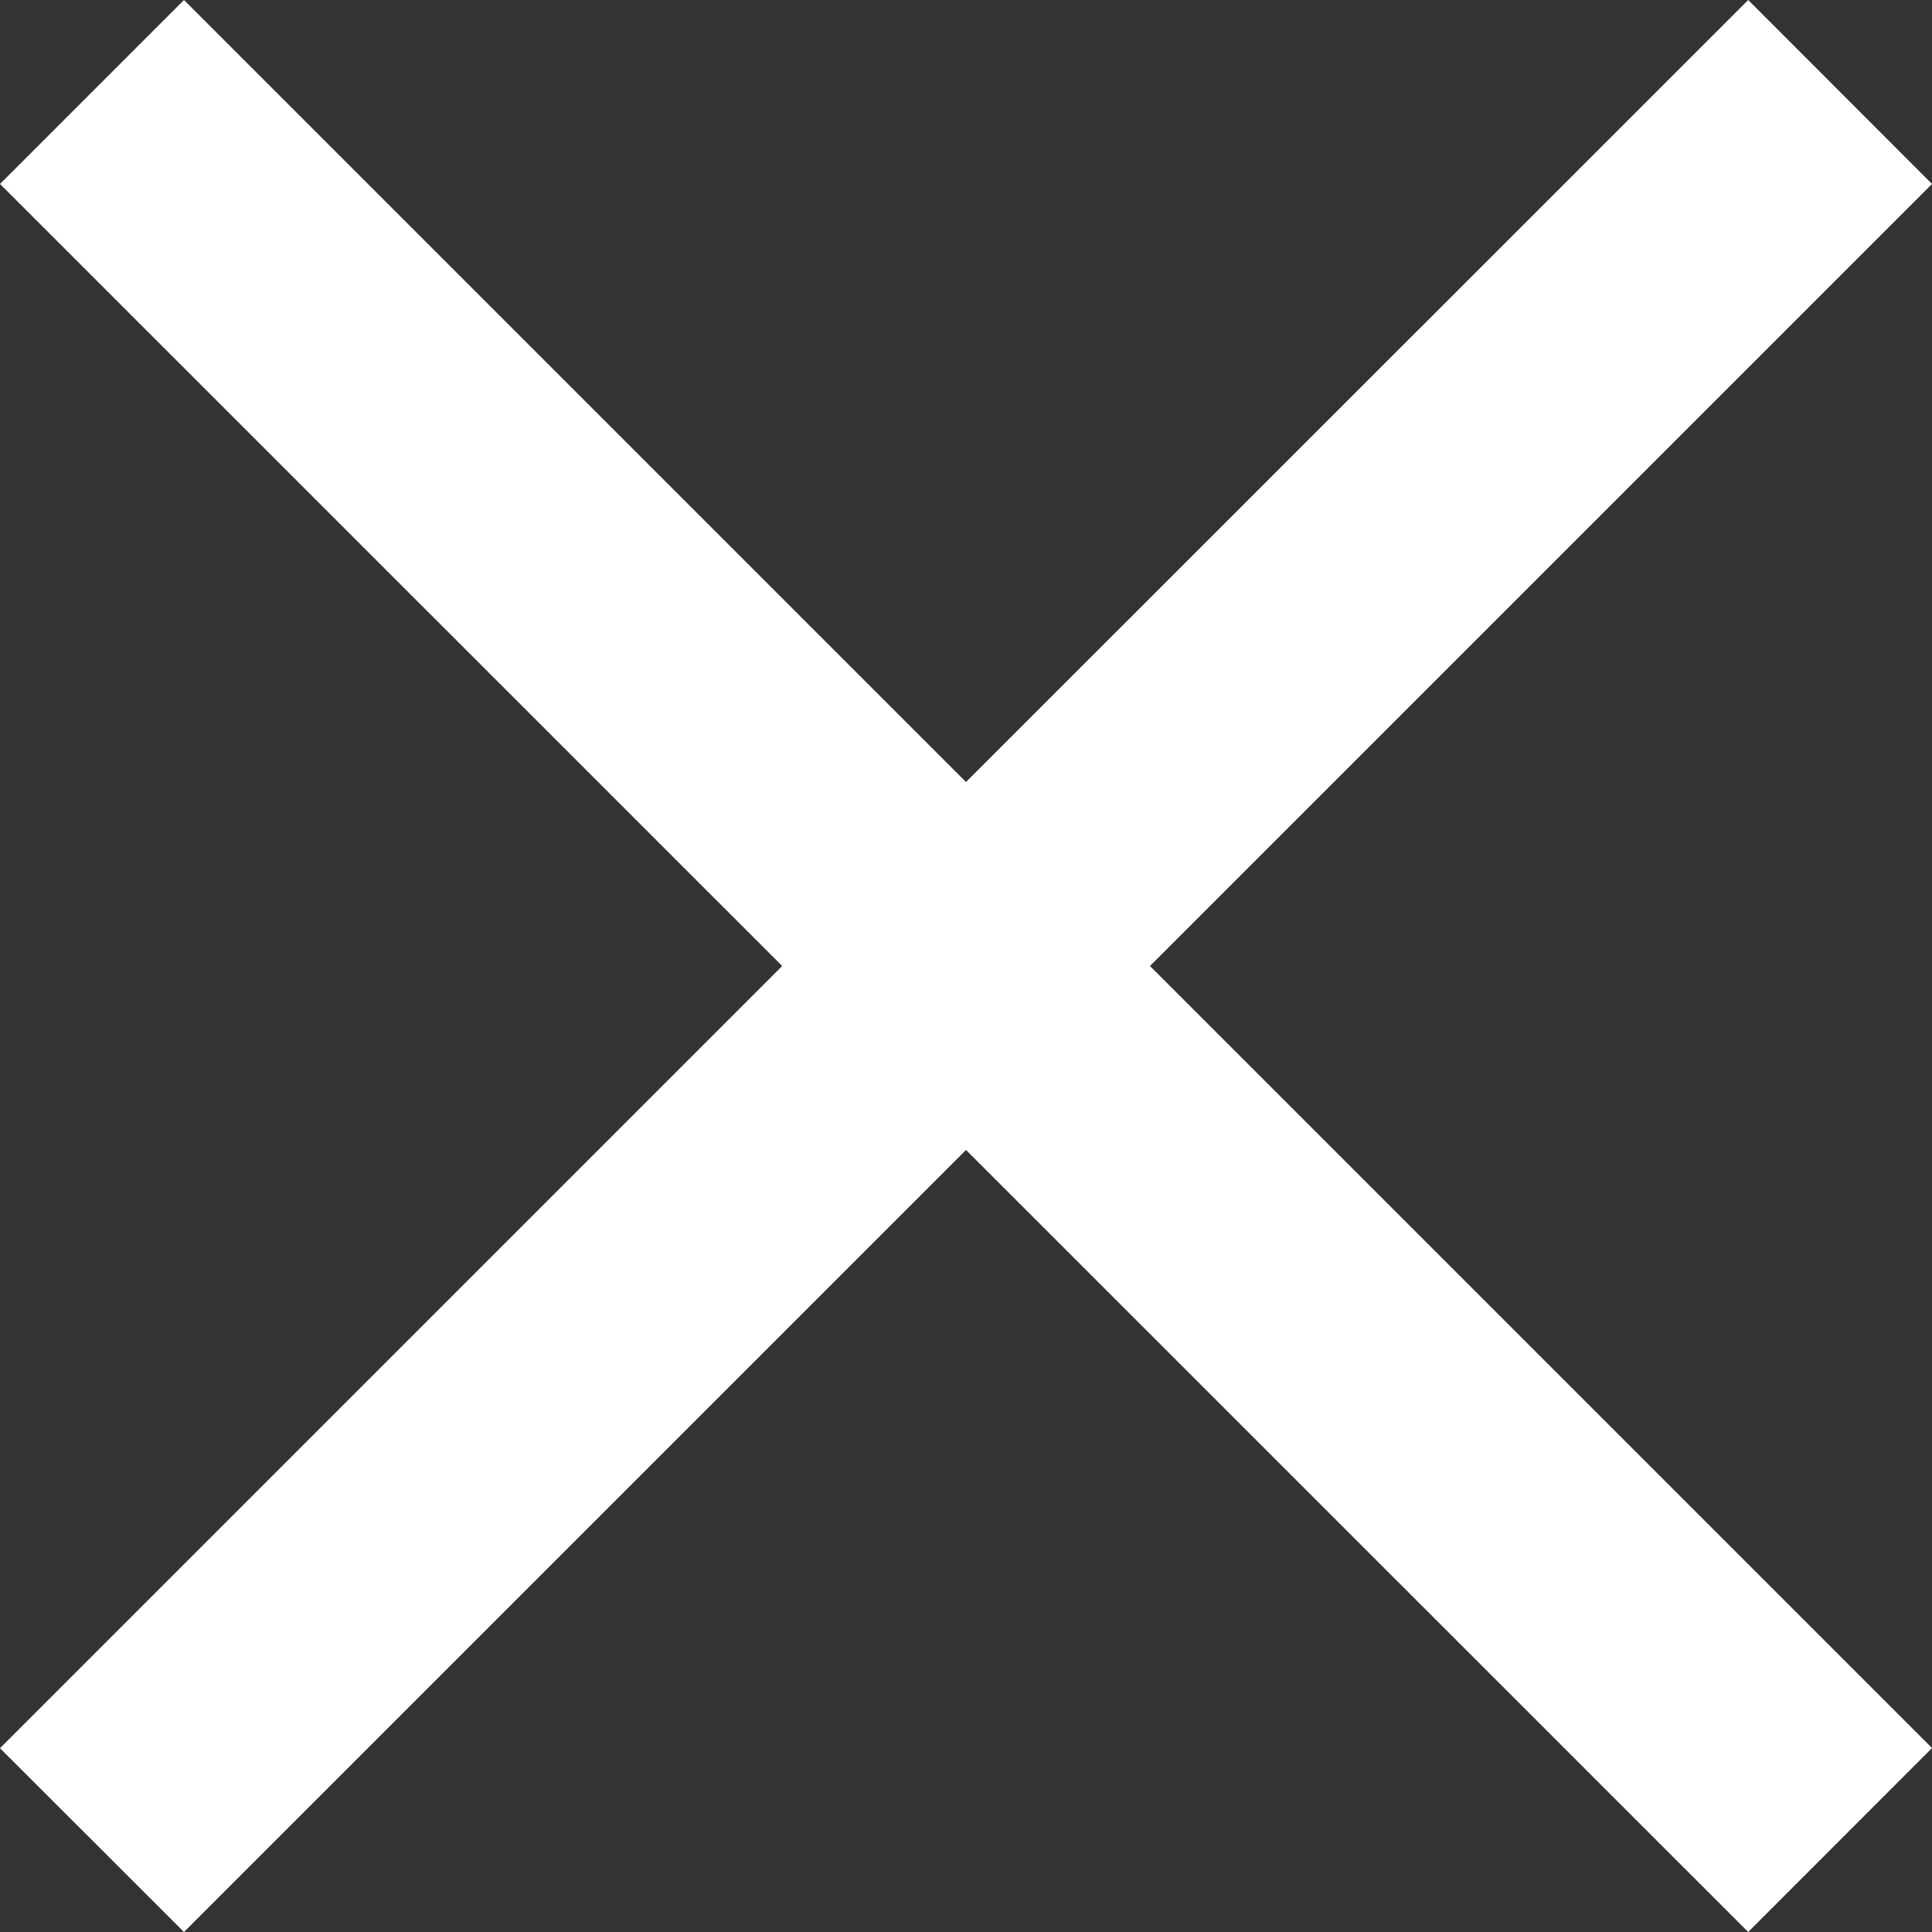 <svg width="14" height="14" viewBox="0 0 14 14" fill="none" xmlns="http://www.w3.org/2000/svg">
<rect x="0" y="0" width="14" height="14" fill="#333333" stroke="none"/>
<path d="M1.333 8.92014e-06L0 1.333L5.668 7L3.16521e-06 12.668L1.333 14L7 8.333L12.668 14L14 12.667L8.333 7L14 1.333L12.668 0L7 5.667L1.333 8.92014e-06Z" fill="white"/>
</svg>
